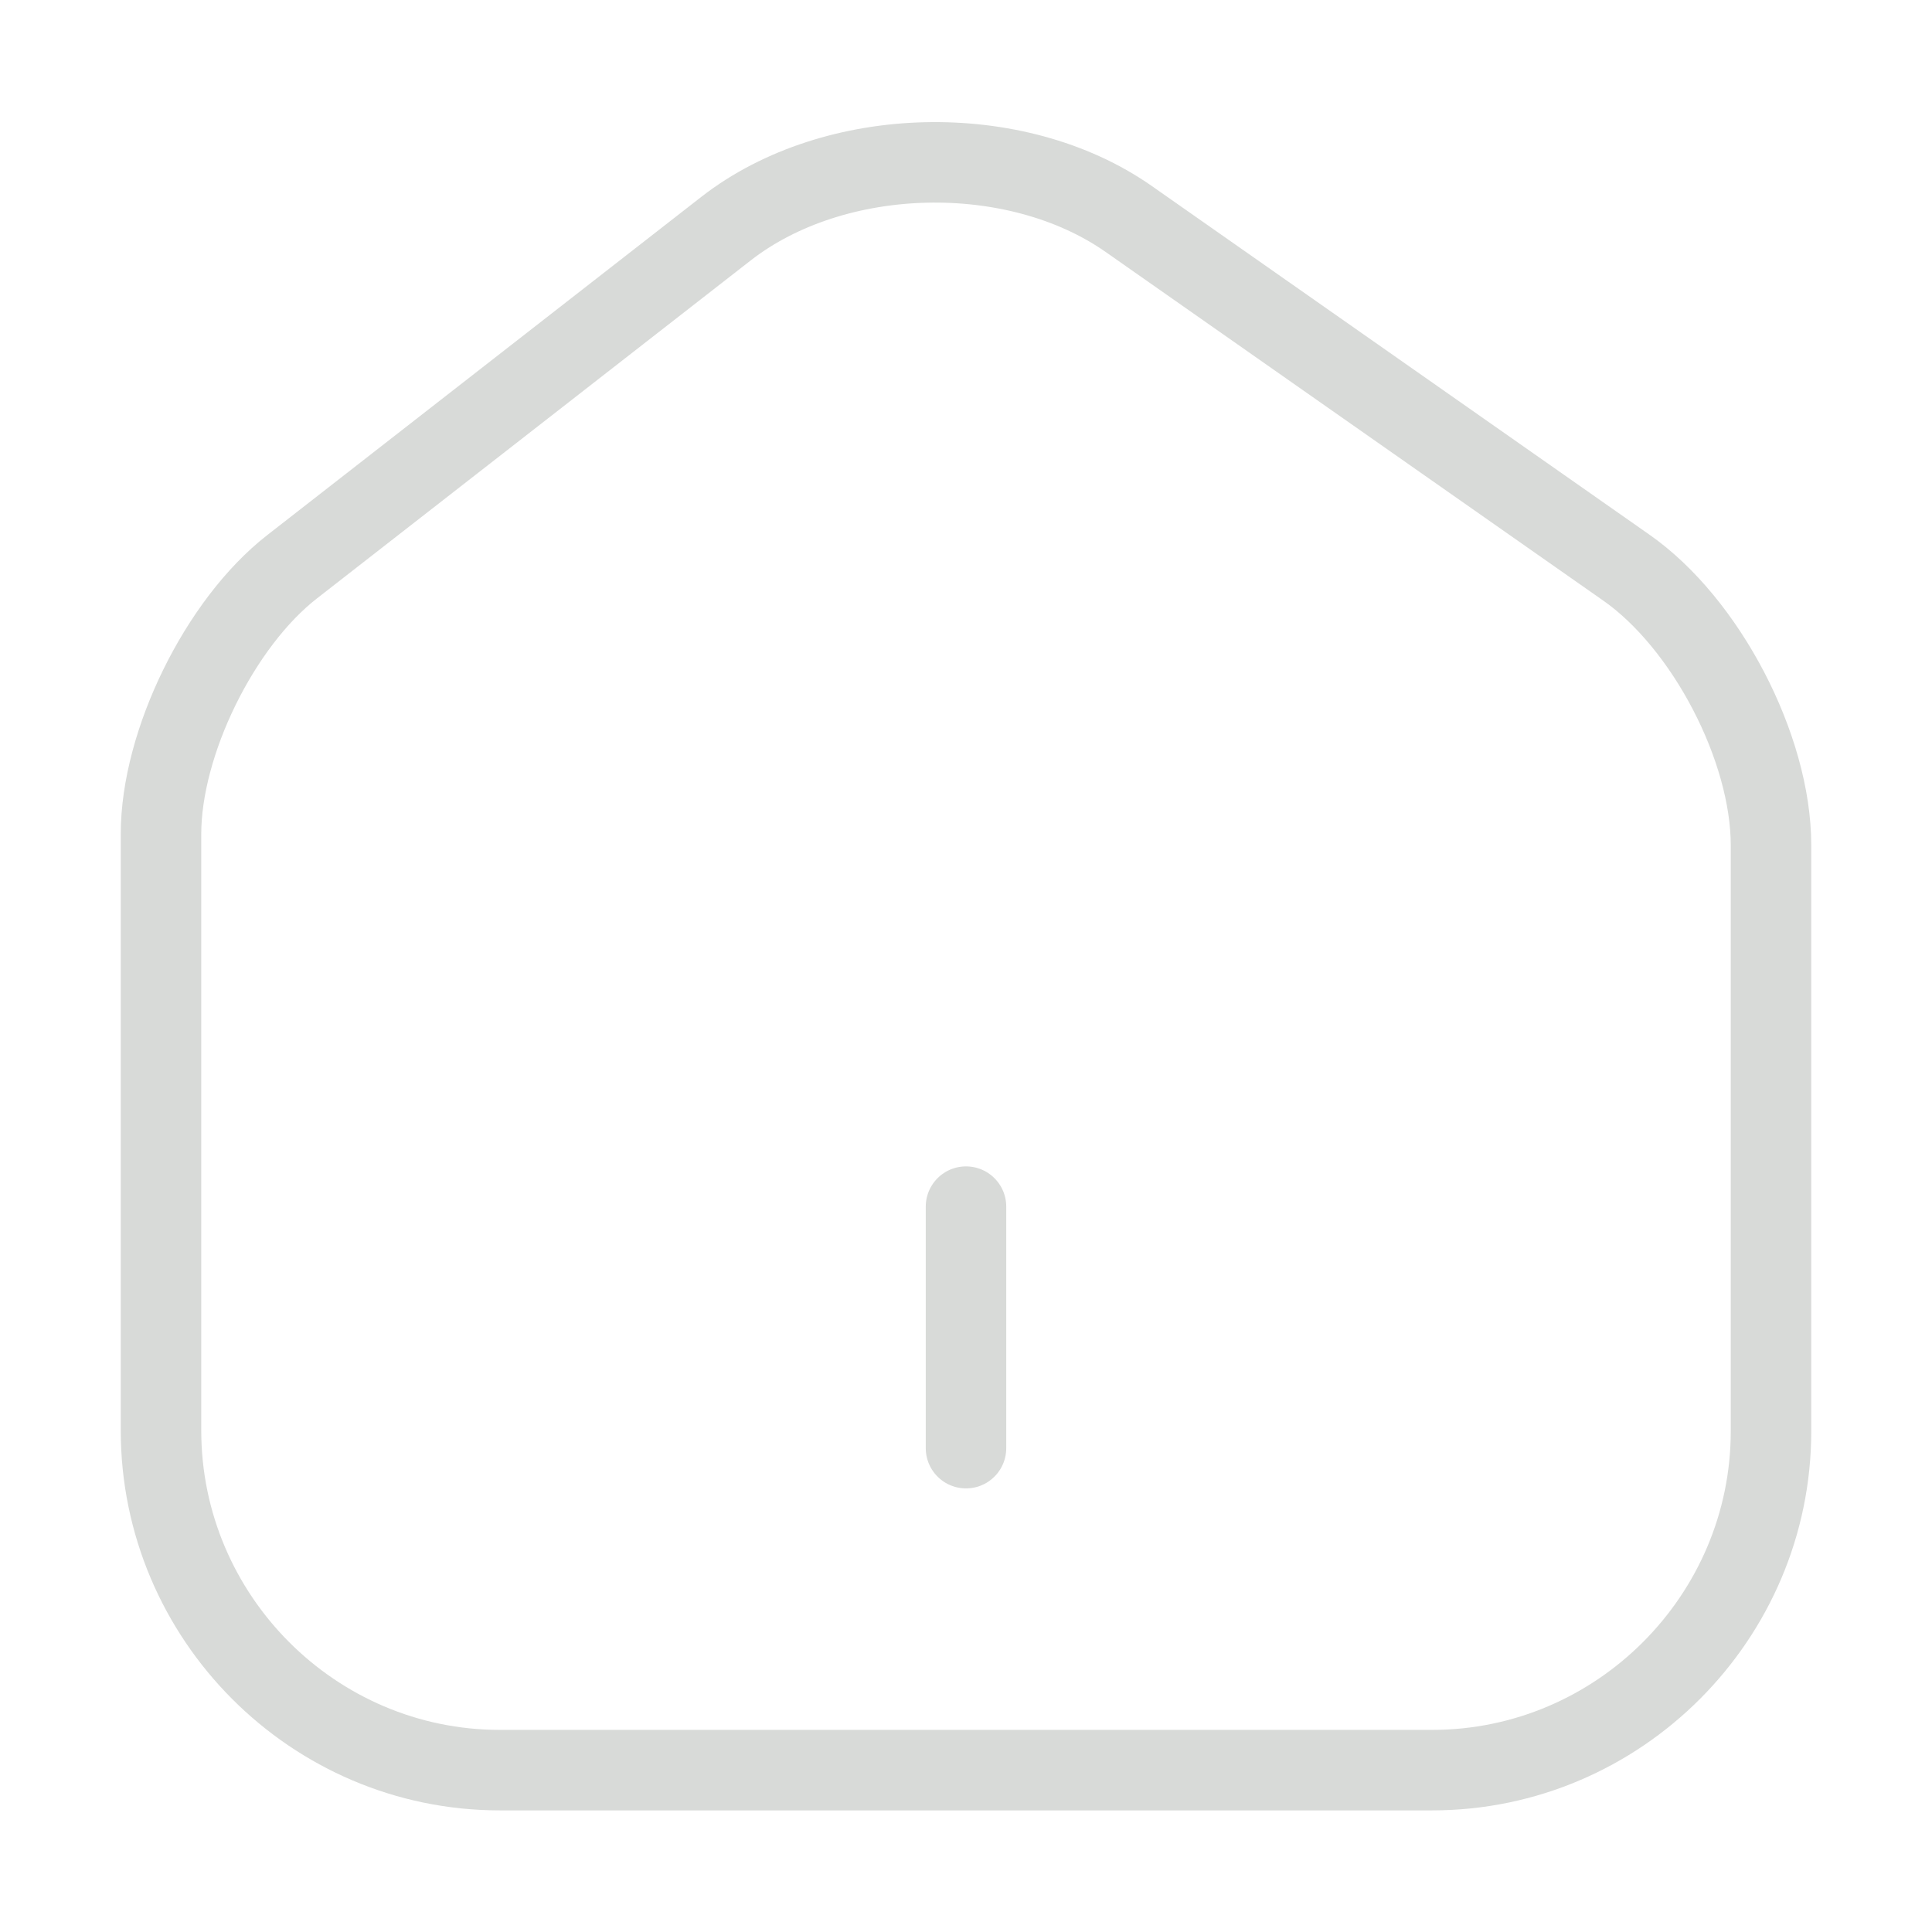 <svg width="36" height="36" viewBox="0 0 36 36" fill="none" xmlns="http://www.w3.org/2000/svg">
<path d="M13.53 4.259L5.445 10.559C4.095 11.609 3 13.844 3 15.539V26.654C3 30.134 5.835 32.984 9.315 32.984H26.685C30.165 32.984 33 30.134 33 26.669V15.749C33 13.934 31.785 11.609 30.3 10.574L21.03 4.079C18.93 2.609 15.555 2.684 13.53 4.259Z" stroke="#D8DAD8" stroke-width="1.5" stroke-linecap="round" stroke-linejoin="round"/>
<path d="M18 26.984V22.484" stroke="#D8DAD8" stroke-width="1.5" stroke-linecap="round" stroke-linejoin="round"/>
</svg>
